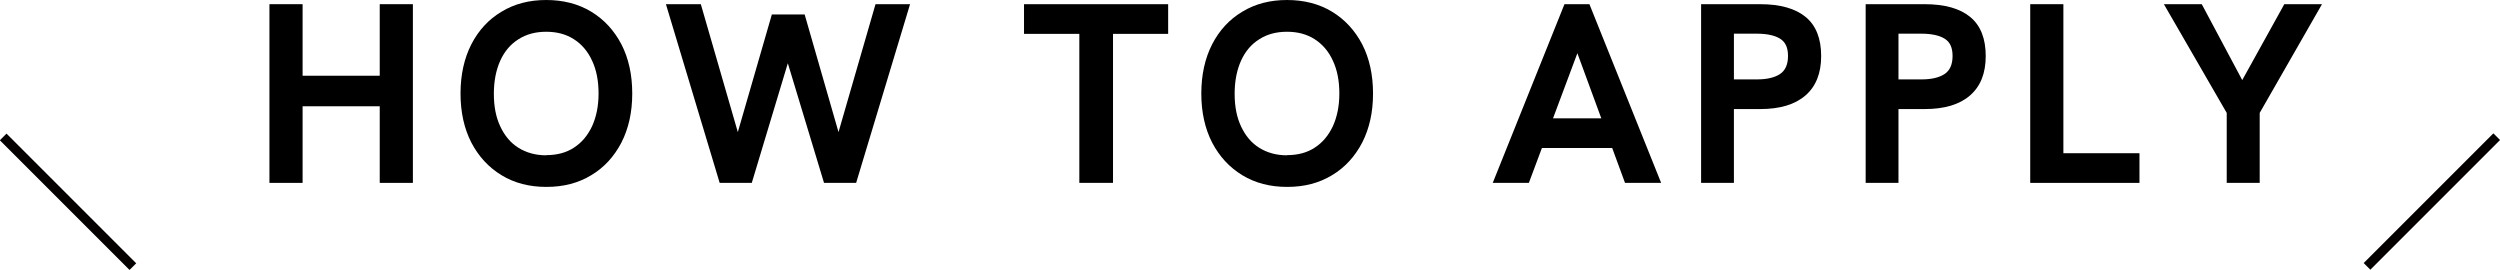 <?xml version="1.0" encoding="UTF-8"?>
<svg id="_レイヤー_1" data-name="レイヤー_1" xmlns="http://www.w3.org/2000/svg" version="1.1" viewBox="0 0 1432.6 154.6">
  <!-- Generator: Adobe Illustrator 29.6.1, SVG Export Plug-In . SVG Version: 2.1.1 Build 9)  -->
  <defs>
    <style>
      .st0 {
        fill: #040000;
      }
    </style>
  </defs>
  <g>
    <path d="M154.4,104.8V2.4h19v41h44.2V2.4h19v102.4h-19v-43.9h-44.2v43.9h-19Z"/>
    <path d="M313,107.1c-9.7,0-18.2-2.2-25.6-6.7-7.4-4.5-13.1-10.7-17.3-18.7-4.1-8-6.2-17.4-6.2-28.1s2.1-20.2,6.2-28.2c4.1-8,9.9-14.3,17.3-18.7,7.4-4.5,15.9-6.7,25.6-6.7s18.4,2.2,25.8,6.7c7.4,4.5,13.1,10.7,17.3,18.7,4.1,8,6.2,17.4,6.2,28.2s-2.1,20-6.2,28.1c-4.2,8-9.9,14.3-17.3,18.7-7.4,4.5-15.9,6.7-25.6,6.7ZM313,88.9c6.2,0,11.5-1.4,15.9-4.3,4.5-2.9,7.9-7,10.4-12.3,2.4-5.3,3.7-11.5,3.7-18.7s-1.2-13.5-3.7-18.8c-2.4-5.3-5.9-9.4-10.4-12.3-4.5-2.9-9.8-4.3-15.9-4.3s-11.4,1.4-15.9,4.3c-4.5,2.8-8,6.9-10.4,12.2s-3.7,11.6-3.7,19,1.2,13.5,3.7,18.8,5.9,9.4,10.4,12.2c4.5,2.8,9.8,4.3,15.9,4.3Z"/>
    <path d="M412.4,104.8L381.6,2.4h20l21.2,73.3,19.5-67.4h18.8l19.4,67.4L501.7,2.4h19.8l-30.9,102.4h-18.4l-22.3-73.7h3.1l-22.2,73.7h-18.5Z"/>
    <path d="M618.5,104.8V19.4h-31.7V2.4h82.6v17h-31.6v85.4h-19.2Z"/>
    <path d="M737.5,107.1c-9.7,0-18.2-2.2-25.6-6.7-7.4-4.5-13.1-10.7-17.3-18.7-4.1-8-6.2-17.4-6.2-28.1s2.1-20.2,6.2-28.2c4.1-8,9.9-14.3,17.3-18.7,7.4-4.5,15.9-6.7,25.6-6.7s18.4,2.2,25.8,6.7c7.4,4.5,13.1,10.7,17.3,18.7,4.1,8,6.2,17.4,6.2,28.2s-2.1,20-6.2,28.1c-4.2,8-9.9,14.3-17.3,18.7-7.4,4.5-15.9,6.7-25.6,6.7ZM737.5,88.9c6.2,0,11.5-1.4,15.9-4.3,4.5-2.9,7.9-7,10.4-12.3,2.4-5.3,3.7-11.5,3.7-18.7s-1.2-13.5-3.7-18.8c-2.4-5.3-5.9-9.4-10.4-12.3-4.5-2.9-9.8-4.3-15.9-4.3s-11.4,1.4-15.9,4.3c-4.5,2.8-8,6.9-10.4,12.2s-3.7,11.6-3.7,19,1.2,13.5,3.7,18.8,5.9,9.4,10.4,12.2,9.8,4.3,15.9,4.3Z"/>
    <path d="M855.4,104.8L896.5,2.4h14.3l41.1,102.4h-20.7l-27.3-74.3-27.8,74.3h-20.7ZM882.4,84.8l5.9-17h30.9l6.2,17h-42.9Z"/>
    <path d="M974.8,104.8V2.4h33.8c11.6,0,20.3,2.5,26.2,7.4,5.9,4.9,8.8,12.4,8.8,22.3s-3,17.4-9,22.6c-6,5.2-14.6,7.8-26,7.8h-15v42.3h-18.8ZM993.6,45.5h13.1c5.7,0,10.1-1,13.2-3,3.1-2,4.7-5.5,4.7-10.4s-1.5-8-4.5-9.9c-3-1.9-7.5-2.9-13.4-2.9h-13.1v26.2Z"/>
    <path d="M1069.1,104.8V2.4h33.8c11.6,0,20.3,2.5,26.2,7.4,5.9,4.9,8.8,12.4,8.8,22.3s-3,17.4-9,22.6c-6,5.2-14.6,7.8-26,7.8h-15v42.3h-18.8ZM1087.9,45.5h13.1c5.7,0,10.1-1,13.2-3,3.1-2,4.7-5.5,4.7-10.4s-1.5-8-4.5-9.9c-3-1.9-7.5-2.9-13.4-2.9h-13.1v26.2Z"/>
    <path d="M1163.4,104.8V2.4h19v85.4h43.6v17h-62.6Z"/>
    <path d="M1276,104.8v-40.1l-36-62.3h21.7l23.2,43.5,24.1-43.5h21.6l-35.7,62.3v40.1h-19Z"/>
  </g>
  <rect class="st0" x="1341" y="112.8" width="105.1" height="5.4" transform="translate(326.5 1019.2) rotate(-45)"/>
  <rect class="st0" x="36.3" y="63" width="5.4" height="105.1" transform="translate(-70.3 61.5) rotate(-45)"/>
</svg>